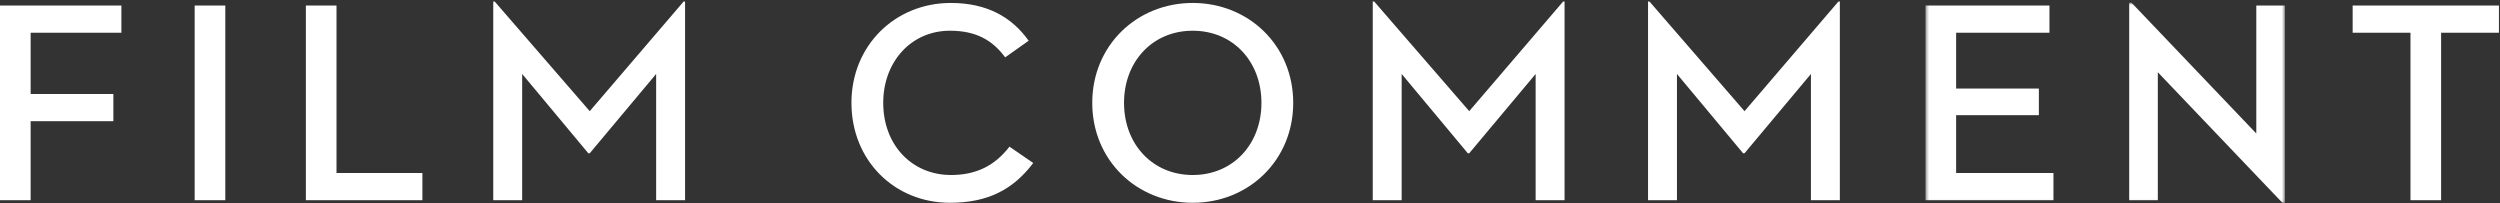 <?xml version="1.0" encoding="UTF-8" standalone="no"?>
<svg width="751px" height="61px" viewBox="0 0 751 61" version="1.1" xmlns="http://www.w3.org/2000/svg" xmlns:xlink="http://www.w3.org/1999/xlink">
    <rect x="0" y="0" width="751" height="61" fill="#333333" stroke="none"/>
    <!-- Generator: Sketch 39 (31667) - http://www.bohemiancoding.com/sketch -->
    <title>fc-reverse-logo</title>
    <desc>Created with Sketch.</desc>
    <defs>
        <polygon id="path-1" points="0.418 60.94 108.393 60.94 108.393 0.801 0.418 0.801"></polygon>
    </defs>
    <g id="Page-1" stroke="none" stroke-width="1" fill="none" fill-rule="evenodd">
        <g id="fc-reverse-logo">
            <polyline id="Fill-1" fill="#FFFFFF" points="0 1.661 36.463 1.661 36.463 9.831 9.202 9.831 9.202 28.235 34.056 28.235 34.056 36.404 9.202 36.404 9.202 60.14 0 60.14 0 1.661"></polyline>
            <polygon id="Fill-2" fill="#FFFFFF" points="58.478 60.14 67.68 60.14 67.68 1.661 58.478 1.661"></polygon>
            <polyline id="Fill-3" fill="#FFFFFF" points="91.884 1.661 101.086 1.661 101.086 51.97 126.886 51.97 126.886 60.14 91.884 60.14 91.884 1.661"></polyline>
            <polyline id="Fill-4" fill="#FFFFFF" points="148.174 0.457 148.604 0.457 177.156 33.395 205.363 0.457 205.793 0.457 205.793 60.14 197.107 60.14 197.107 22.215 177.156 46.036 176.726 46.036 156.86 22.215 156.86 60.14 148.174 60.14 148.174 0.457"></polyline>
            <path d="M255.774,30.9 C255.774,13.615 268.932,0.887 285.616,0.887 C296.452,0.887 303.934,5.101 309.007,12.239 L301.956,17.227 C298.085,11.981 293.098,9.229 285.358,9.229 C273.748,9.229 265.32,18.517 265.32,30.9 C265.32,43.542 273.92,52.572 285.702,52.572 C293.27,52.572 298.86,49.734 303.246,44.059 L310.383,48.96 C304.364,56.958 296.709,60.914 285.358,60.914 C268.674,60.914 255.774,48.187 255.774,30.9" id="Fill-5" fill="#FFFFFF"></path>
            <path d="M378.937,30.9 C378.937,18.517 370.423,9.229 358.298,9.229 C346.172,9.229 337.658,18.517 337.658,30.9 C337.658,43.284 346.172,52.572 358.298,52.572 C370.423,52.572 378.937,43.284 378.937,30.9 L378.937,30.9 Z M328.113,30.9 C328.113,13.615 341.528,0.887 358.298,0.887 C375.068,0.887 388.483,13.615 388.483,30.9 C388.483,48.187 375.068,60.914 358.298,60.914 C341.528,60.914 328.113,48.187 328.113,30.9 L328.113,30.9 Z" id="Fill-6" fill="#FFFFFF"></path>
            <polyline id="Fill-7" fill="#FFFFFF" points="412.375 0.457 412.804 0.457 441.356 33.395 469.563 0.457 469.994 0.457 469.994 60.14 461.307 60.14 461.307 22.215 441.356 46.036 440.925 46.036 421.06 22.215 421.06 60.14 412.375 60.14 412.375 0.457"></polyline>
            <polyline id="Fill-8" fill="#FFFFFF" points="495.071 0.457 495.5 0.457 524.052 33.395 552.259 0.457 552.689 0.457 552.689 60.14 544.003 60.14 544.003 22.215 524.052 46.036 523.622 46.036 503.756 22.215 503.756 60.14 495.071 60.14 495.071 0.457"></polyline>
            <g id="Group-12" transform="translate(578, 0)">
                <mask id="mask-2" fill="white">
                    <use xlink:href="#path-1"></use>
                </mask>
                <g id="Clip-10"></g>
                <polyline id="Fill-9" fill="#FFFFFF" mask="url(#mask-2)" points="0.418 1.661 37.656 1.661 37.656 9.831 9.62 9.831 9.62 26.601 34.473 26.601 34.473 34.599 9.62 34.599 9.62 51.97 38.86 51.97 38.86 60.14 0.418 60.14 0.418 1.661"></polyline>
                <polyline id="Fill-11" fill="#FFFFFF" mask="url(#mask-2)" points="70.209 21.699 70.209 60.14 61.61 60.14 61.61 0.801 62.297 0.801 99.792 40.103 99.792 1.661 108.393 1.661 108.393 61 107.705 61 70.209 21.699"></polyline>
            </g>
            <polyline id="Fill-13" fill="#FFFFFF" points="724.107 9.831 706.736 9.831 706.736 1.661 750.68 1.661 750.68 9.831 733.309 9.831 733.309 60.14 724.107 60.14 724.107 9.831"></polyline>
        </g>
    </g>
</svg>